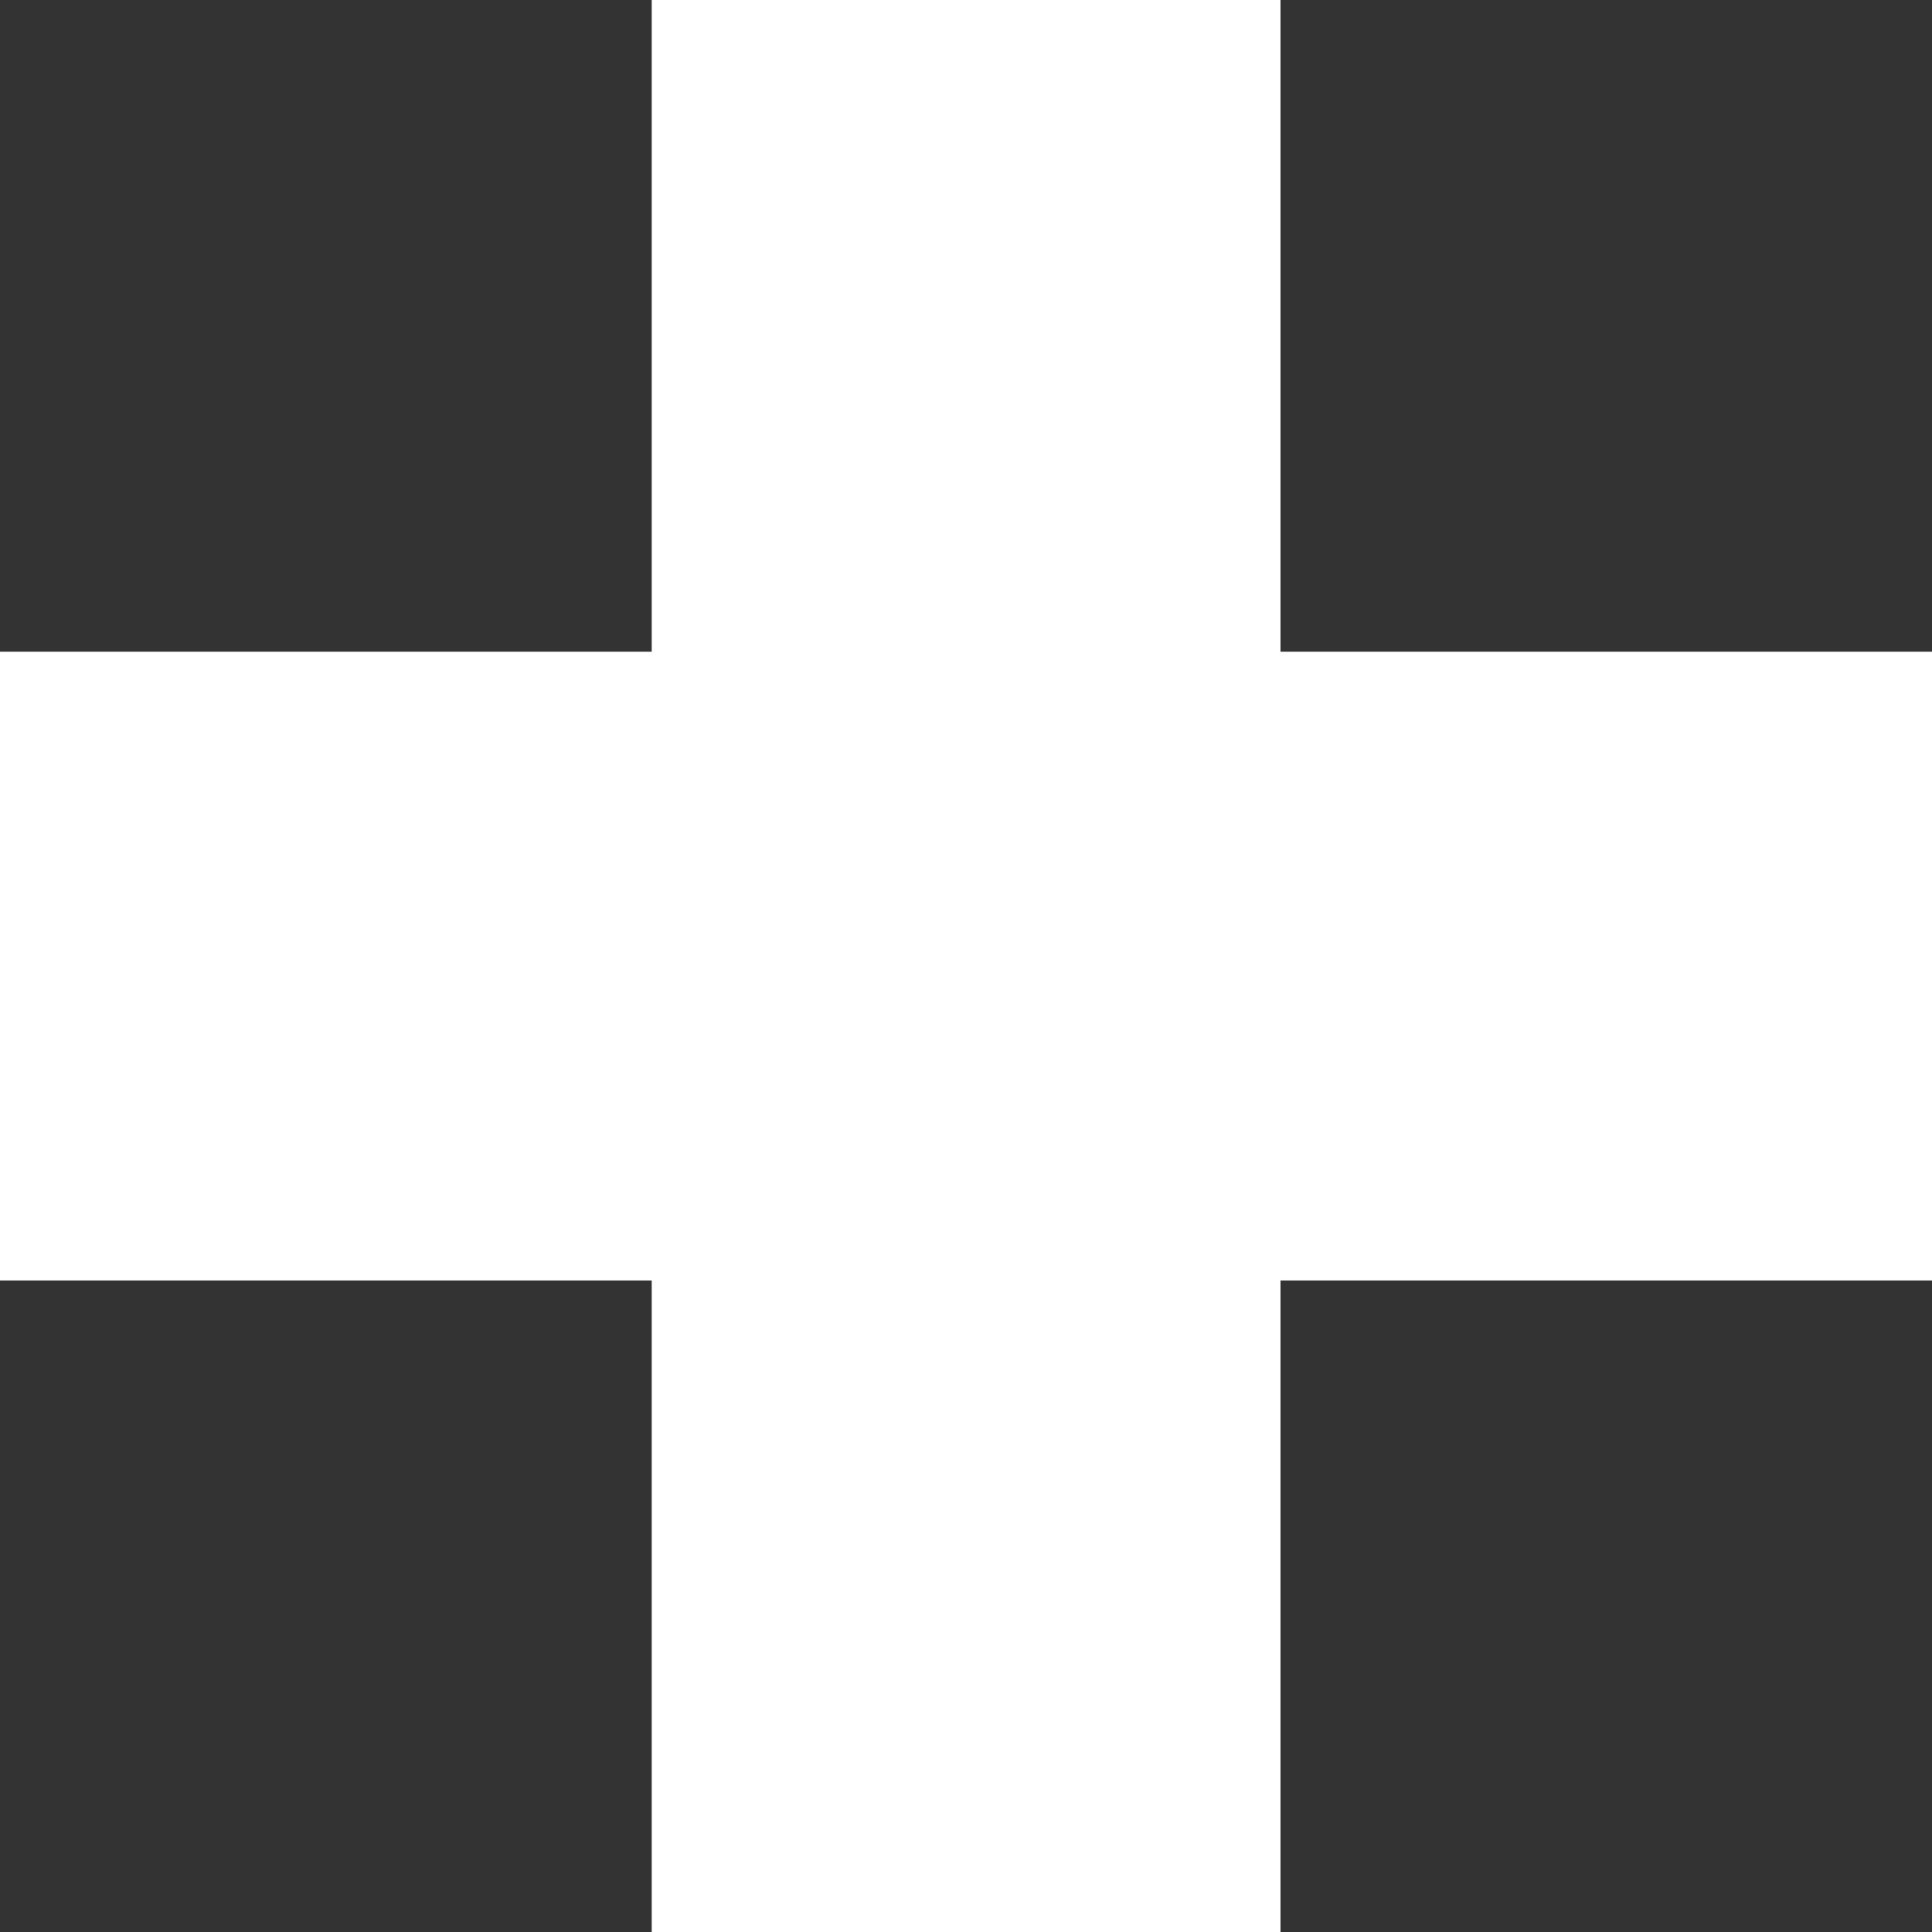 <?xml version="1.0" encoding="UTF-8"?> <svg xmlns="http://www.w3.org/2000/svg" width="18" height="18" viewBox="0 0 18 18" fill="none"><rect x="0" y="0" width="18" height="18" fill="#333333" stroke="none"/><rect x="11.93" width="18" height="5.858" transform="rotate(90 11.93 0)" fill="white"></rect><rect x="18" y="11.93" width="18" height="5.858" transform="rotate(-180 18 11.93)" fill="white"></rect></svg> 